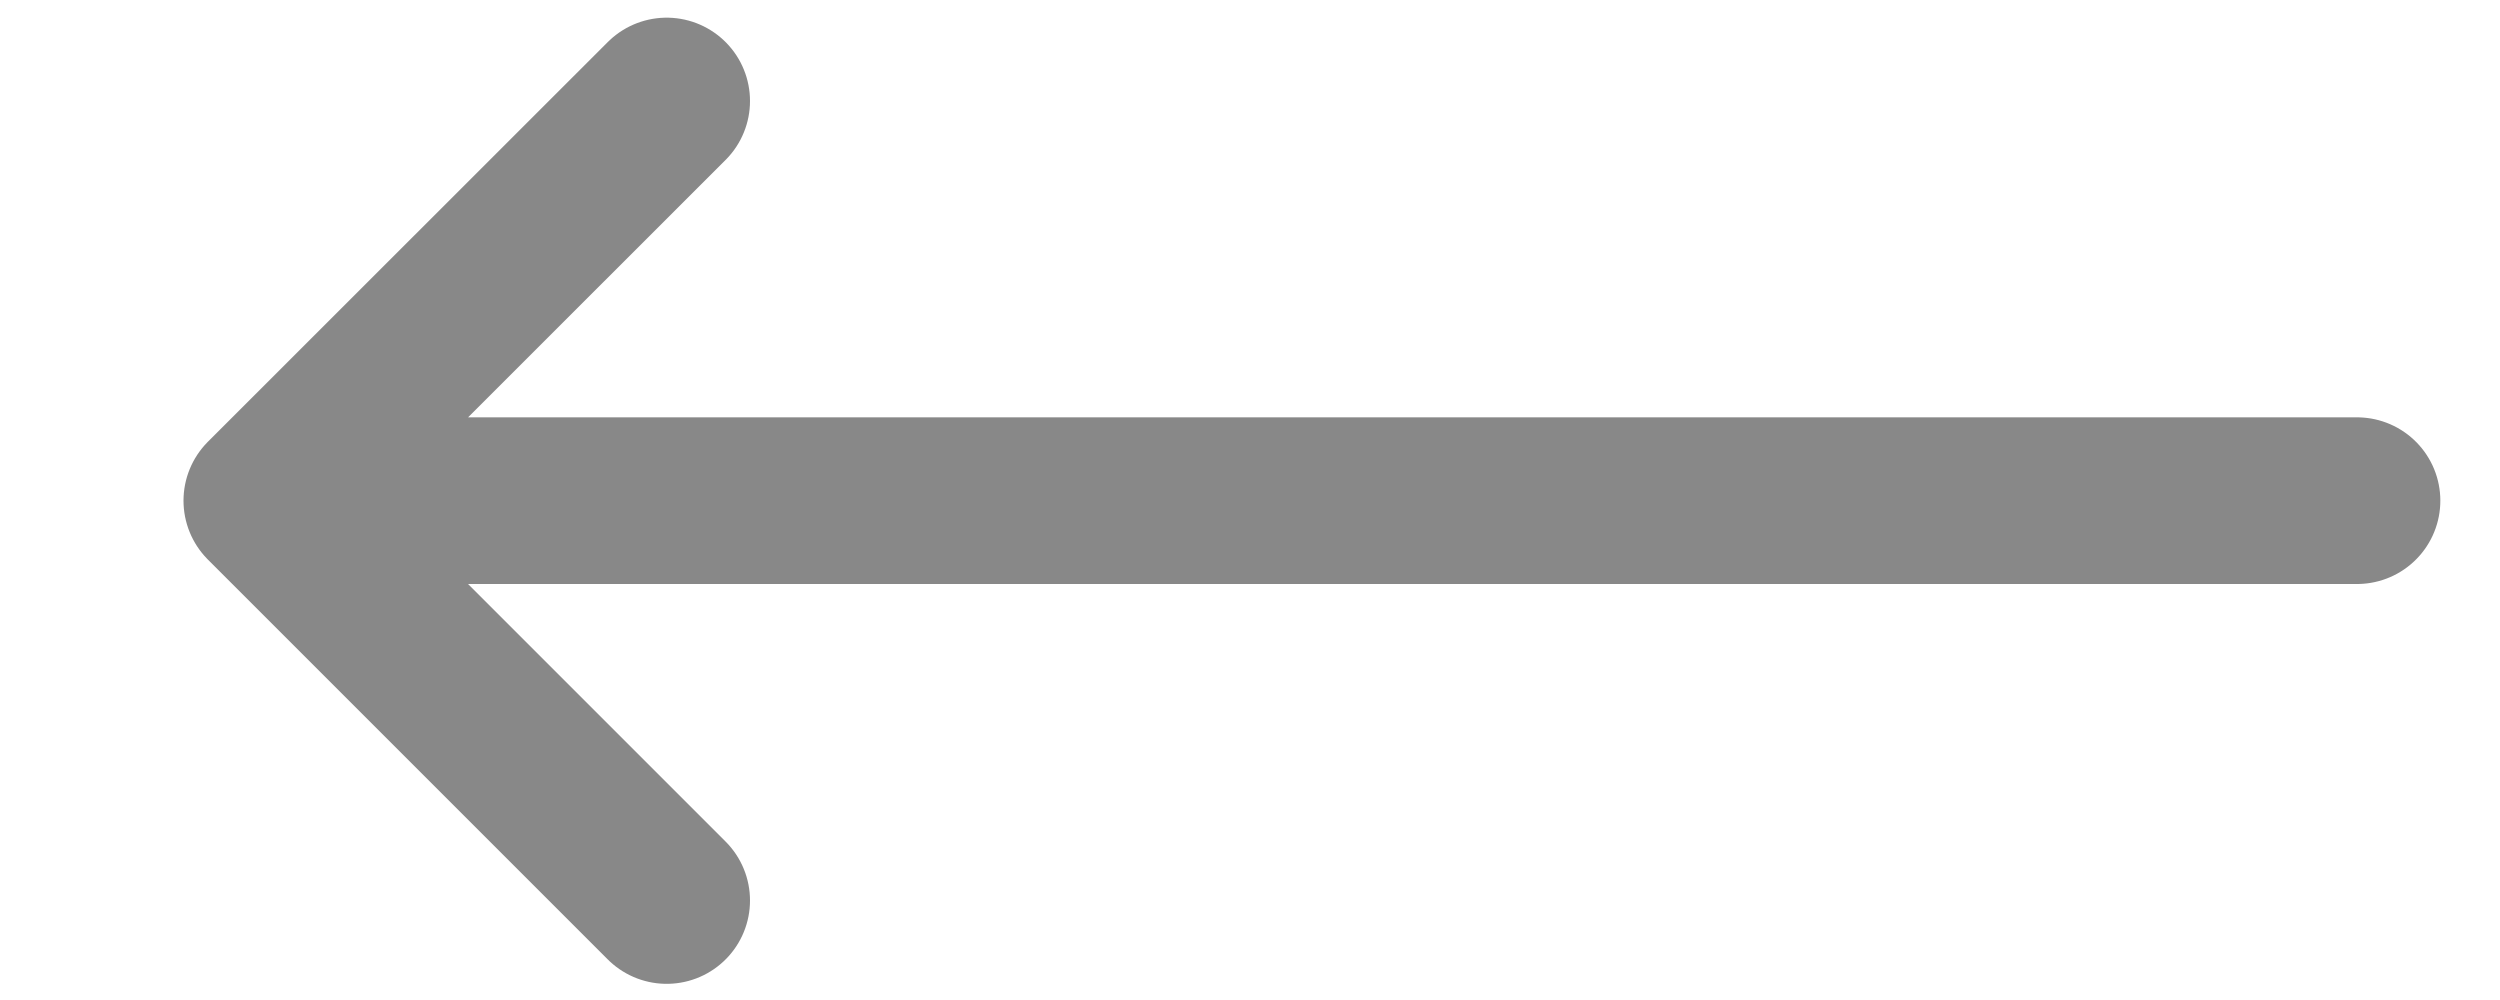 <svg width="15" height="6" viewBox="0 0 15 6" fill="none" xmlns="http://www.w3.org/2000/svg">
<path d="M4 5.403L1.601 3.004M1.601 3.004L4 0.606M1.601 3.004L14.142 3.004" stroke="#393939" stroke-opacity="0.6" stroke-linecap="round"/>
</svg>
